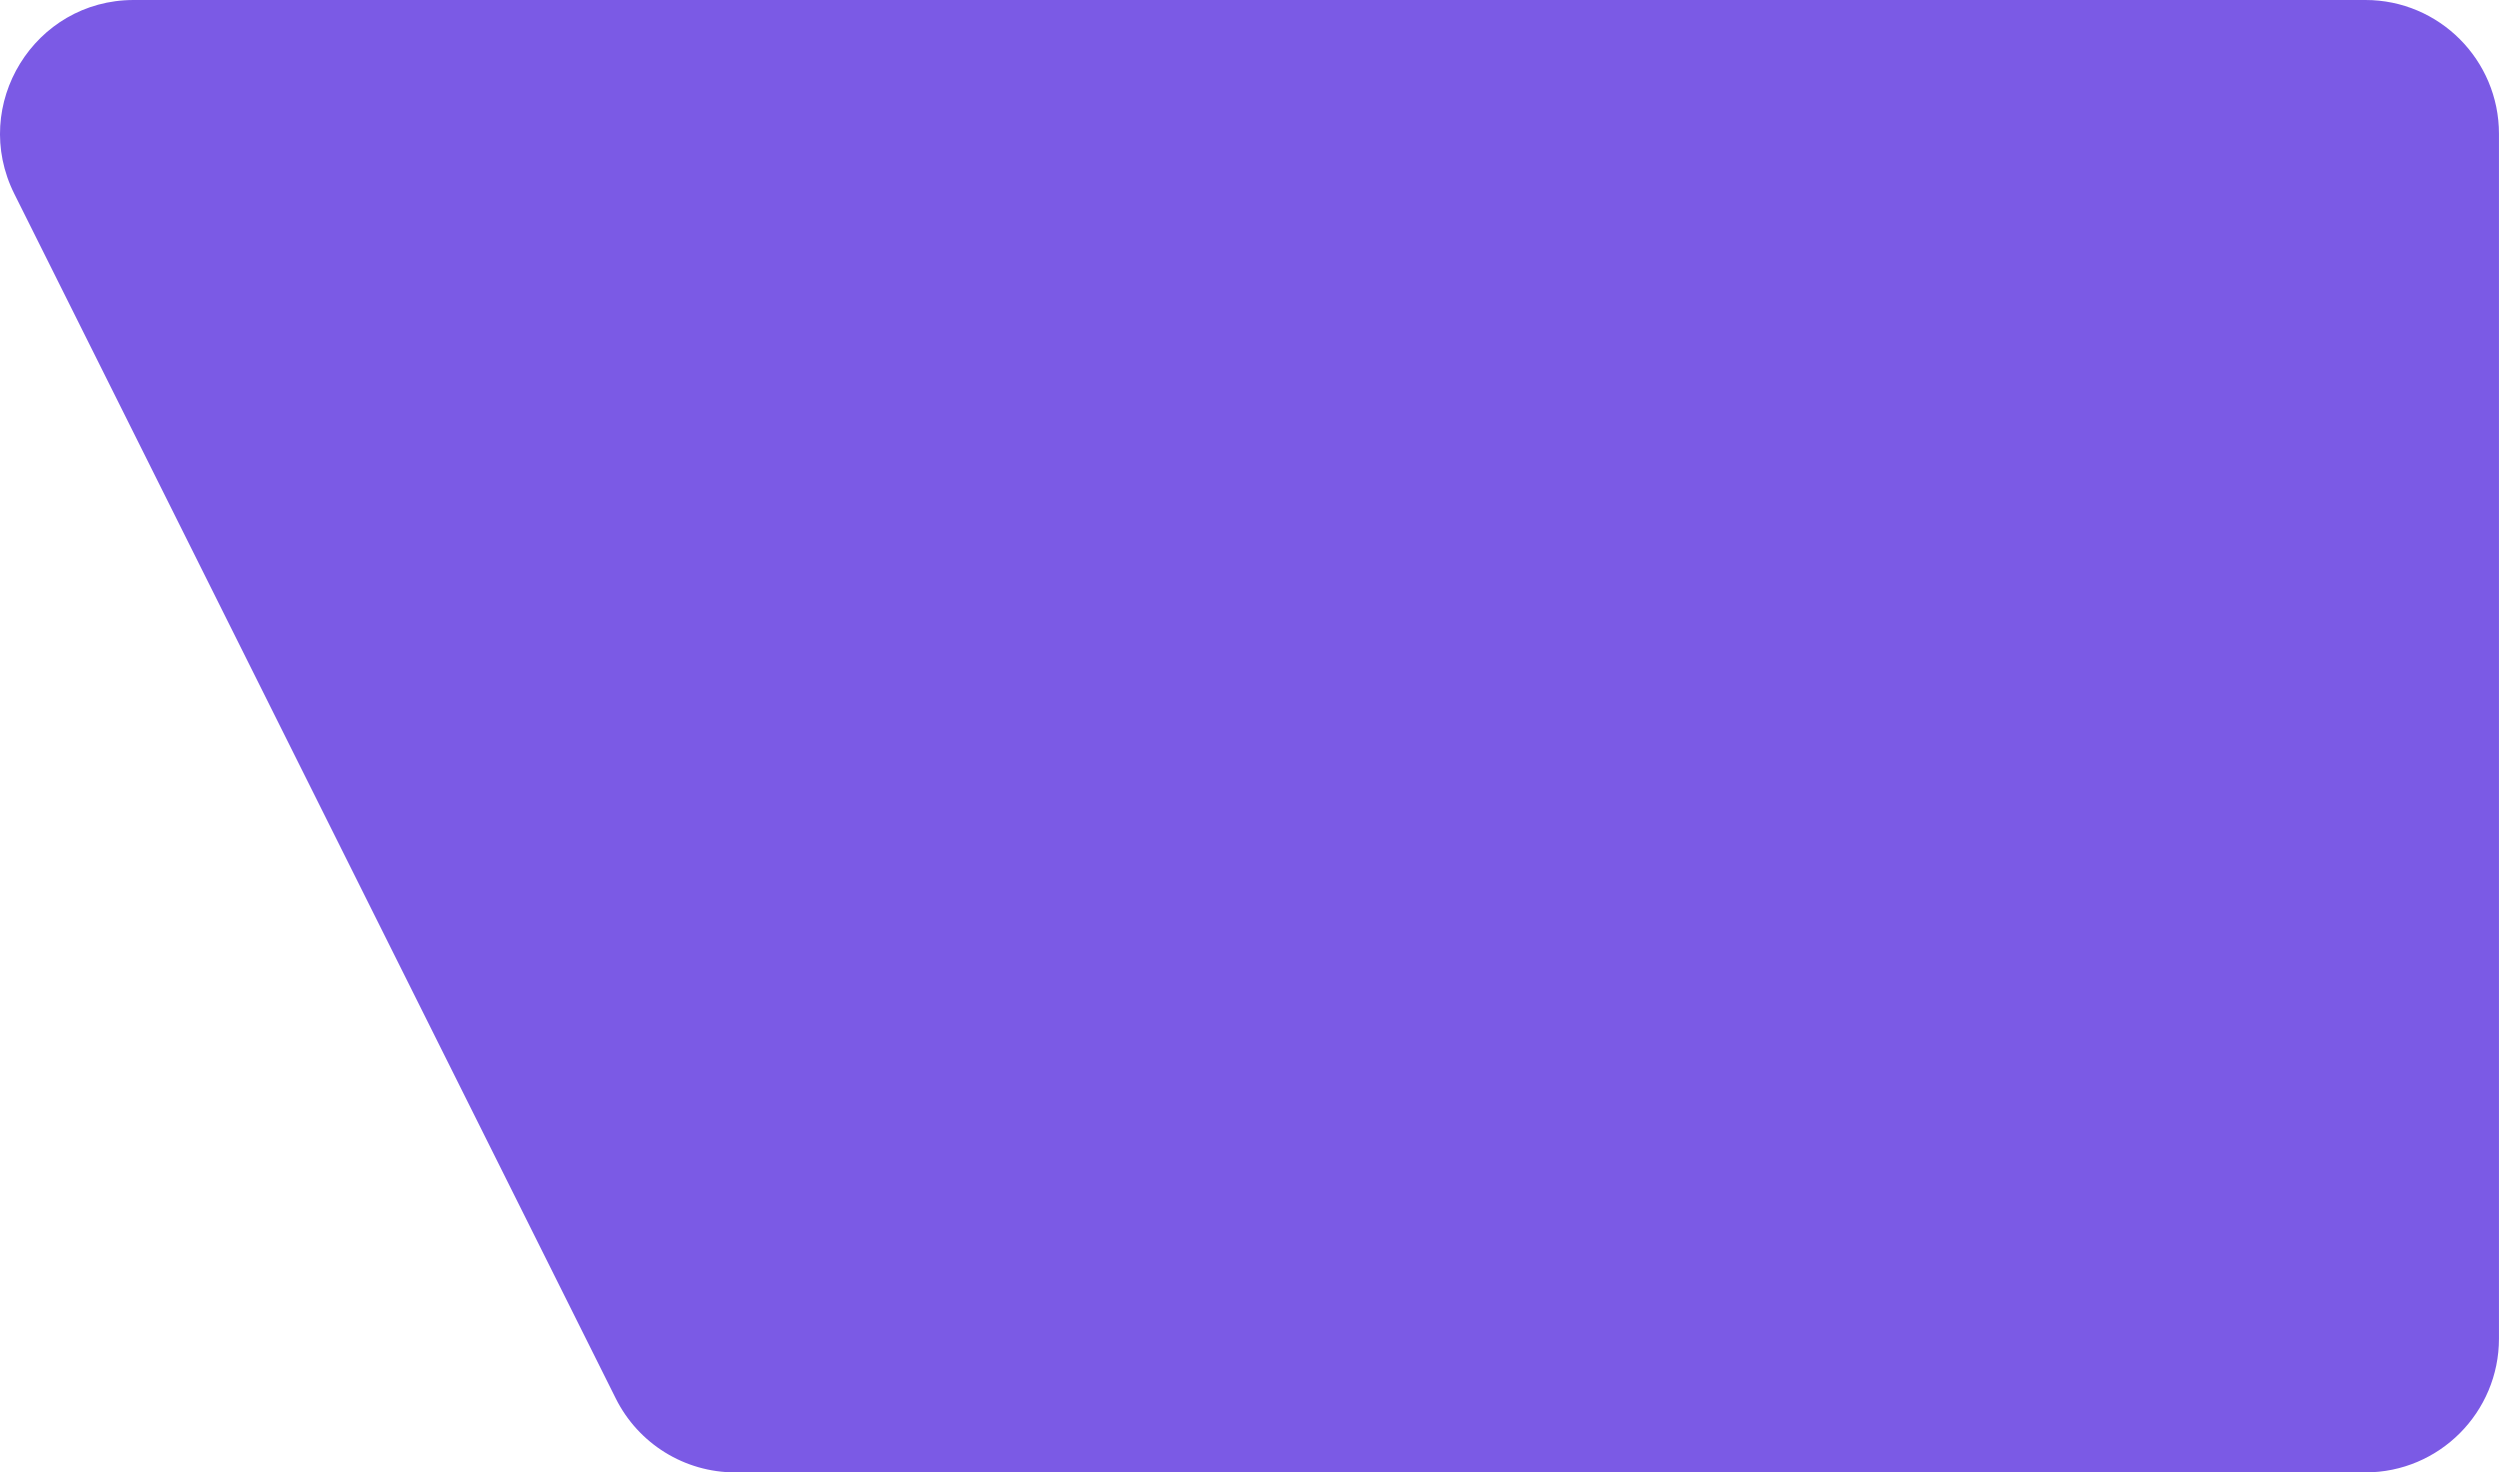 <?xml version="1.0" encoding="UTF-8"?> <svg xmlns="http://www.w3.org/2000/svg" width="1630" height="960" viewBox="0 0 1630 960" fill="none"> <path d="M479.328 960H1542.26C1590.35 960 1629.33 920.918 1629.33 872.703V87.297C1629.33 39.082 1590.35 0 1542.26 0H87.178C22.434 0 -19.672 68.338 9.329 126.379L401.479 911.785C416.236 941.332 446.353 960 479.328 960Z" fill="#7B5AE5"></path> </svg> 